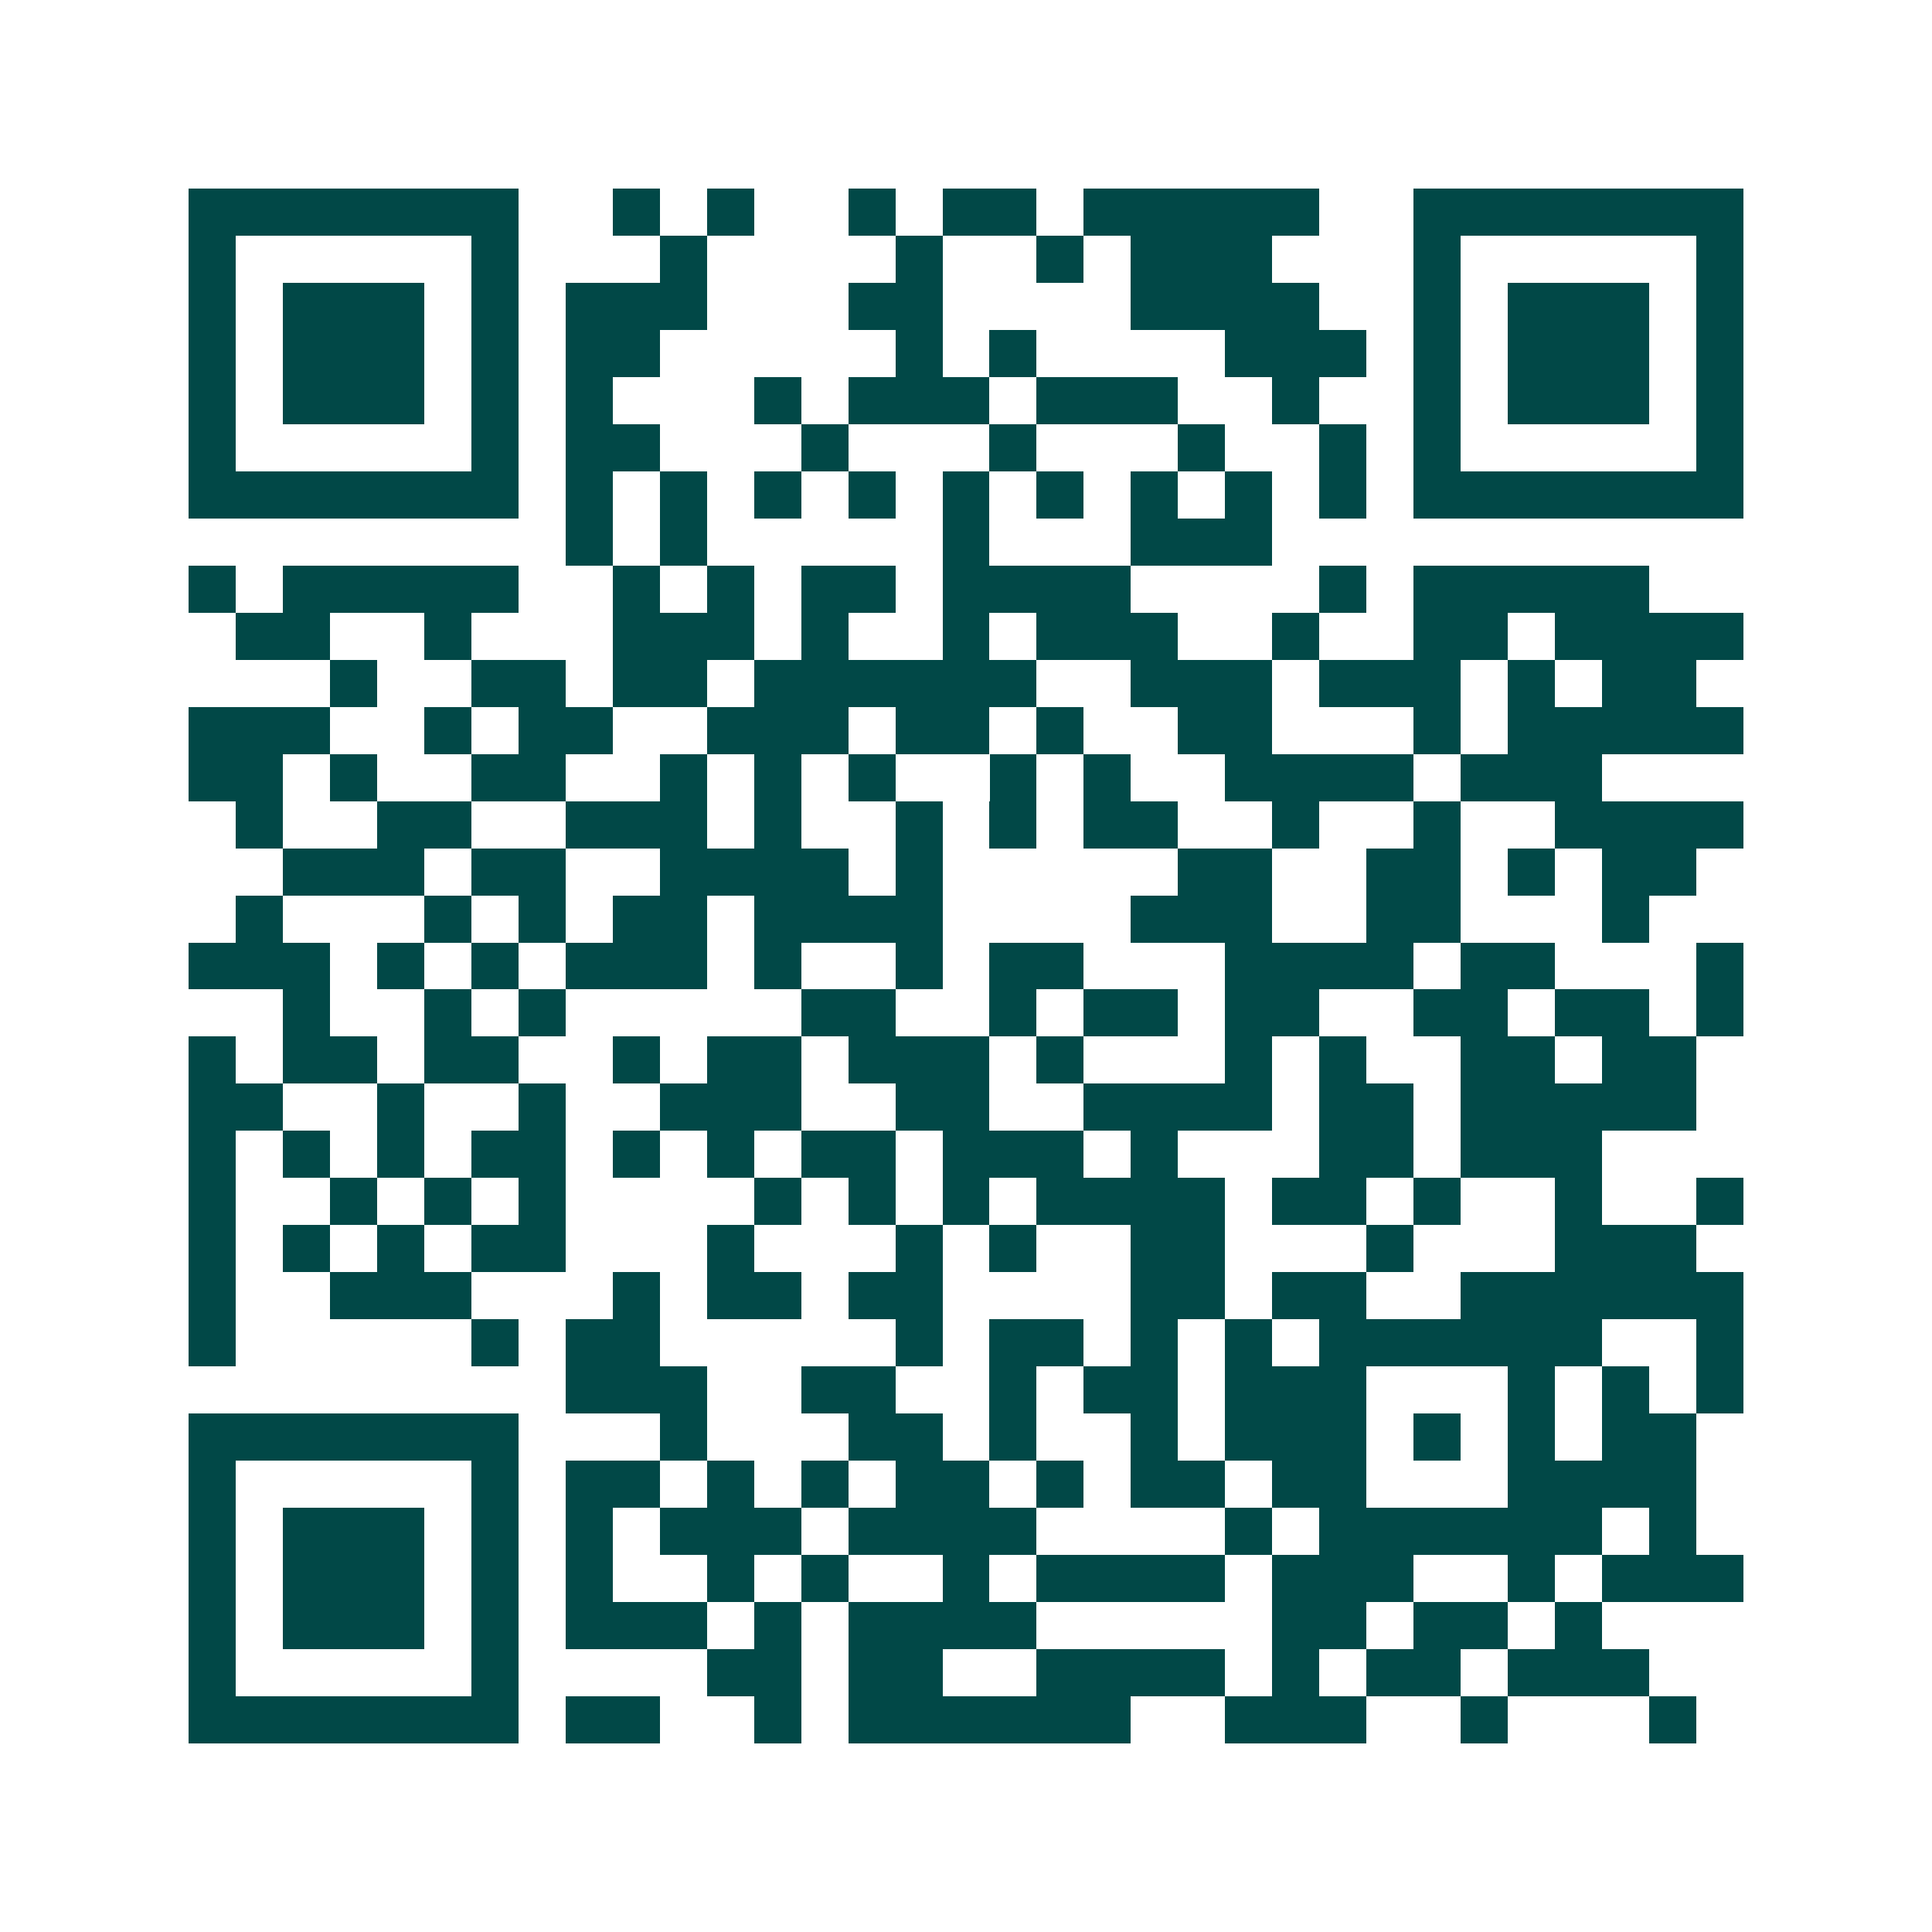 <svg xmlns="http://www.w3.org/2000/svg" width="200" height="200" viewBox="0 0 41 41" shape-rendering="crispEdges"><path fill="#ffffff" d="M0 0h41v41H0z"/><path stroke="#014847" d="M4 4.5h7m2 0h1m1 0h1m2 0h1m1 0h2m1 0h5m2 0h7M4 5.5h1m5 0h1m3 0h1m4 0h1m2 0h1m1 0h3m3 0h1m5 0h1M4 6.5h1m1 0h3m1 0h1m1 0h3m3 0h2m4 0h4m2 0h1m1 0h3m1 0h1M4 7.5h1m1 0h3m1 0h1m1 0h2m5 0h1m1 0h1m4 0h3m1 0h1m1 0h3m1 0h1M4 8.5h1m1 0h3m1 0h1m1 0h1m3 0h1m1 0h3m1 0h3m2 0h1m2 0h1m1 0h3m1 0h1M4 9.5h1m5 0h1m1 0h2m3 0h1m3 0h1m3 0h1m2 0h1m1 0h1m5 0h1M4 10.5h7m1 0h1m1 0h1m1 0h1m1 0h1m1 0h1m1 0h1m1 0h1m1 0h1m1 0h1m1 0h7M12 11.5h1m1 0h1m5 0h1m3 0h3M4 12.5h1m1 0h5m2 0h1m1 0h1m1 0h2m1 0h4m4 0h1m1 0h5M5 13.5h2m2 0h1m3 0h3m1 0h1m2 0h1m1 0h3m2 0h1m2 0h2m1 0h4M7 14.5h1m2 0h2m1 0h2m1 0h6m2 0h3m1 0h3m1 0h1m1 0h2M4 15.5h3m2 0h1m1 0h2m2 0h3m1 0h2m1 0h1m2 0h2m3 0h1m1 0h5M4 16.5h2m1 0h1m2 0h2m2 0h1m1 0h1m1 0h1m2 0h1m1 0h1m2 0h4m1 0h3M5 17.5h1m2 0h2m2 0h3m1 0h1m2 0h1m1 0h1m1 0h2m2 0h1m2 0h1m2 0h4M6 18.5h3m1 0h2m2 0h4m1 0h1m5 0h2m2 0h2m1 0h1m1 0h2M5 19.5h1m3 0h1m1 0h1m1 0h2m1 0h4m4 0h3m2 0h2m3 0h1M4 20.5h3m1 0h1m1 0h1m1 0h3m1 0h1m2 0h1m1 0h2m3 0h4m1 0h2m3 0h1M6 21.5h1m2 0h1m1 0h1m5 0h2m2 0h1m1 0h2m1 0h2m2 0h2m1 0h2m1 0h1M4 22.5h1m1 0h2m1 0h2m2 0h1m1 0h2m1 0h3m1 0h1m3 0h1m1 0h1m2 0h2m1 0h2M4 23.5h2m2 0h1m2 0h1m2 0h3m2 0h2m2 0h4m1 0h2m1 0h5M4 24.5h1m1 0h1m1 0h1m1 0h2m1 0h1m1 0h1m1 0h2m1 0h3m1 0h1m3 0h2m1 0h3M4 25.5h1m2 0h1m1 0h1m1 0h1m4 0h1m1 0h1m1 0h1m1 0h4m1 0h2m1 0h1m2 0h1m2 0h1M4 26.5h1m1 0h1m1 0h1m1 0h2m3 0h1m3 0h1m1 0h1m2 0h2m3 0h1m3 0h3M4 27.5h1m2 0h3m3 0h1m1 0h2m1 0h2m4 0h2m1 0h2m2 0h6M4 28.5h1m5 0h1m1 0h2m5 0h1m1 0h2m1 0h1m1 0h1m1 0h6m2 0h1M12 29.5h3m2 0h2m2 0h1m1 0h2m1 0h3m3 0h1m1 0h1m1 0h1M4 30.5h7m3 0h1m3 0h2m1 0h1m2 0h1m1 0h3m1 0h1m1 0h1m1 0h2M4 31.5h1m5 0h1m1 0h2m1 0h1m1 0h1m1 0h2m1 0h1m1 0h2m1 0h2m3 0h4M4 32.5h1m1 0h3m1 0h1m1 0h1m1 0h3m1 0h4m4 0h1m1 0h6m1 0h1M4 33.5h1m1 0h3m1 0h1m1 0h1m2 0h1m1 0h1m2 0h1m1 0h4m1 0h3m2 0h1m1 0h3M4 34.5h1m1 0h3m1 0h1m1 0h3m1 0h1m1 0h4m5 0h2m1 0h2m1 0h1M4 35.5h1m5 0h1m4 0h2m1 0h2m2 0h4m1 0h1m1 0h2m1 0h3M4 36.5h7m1 0h2m2 0h1m1 0h6m2 0h3m2 0h1m3 0h1"/></svg>
